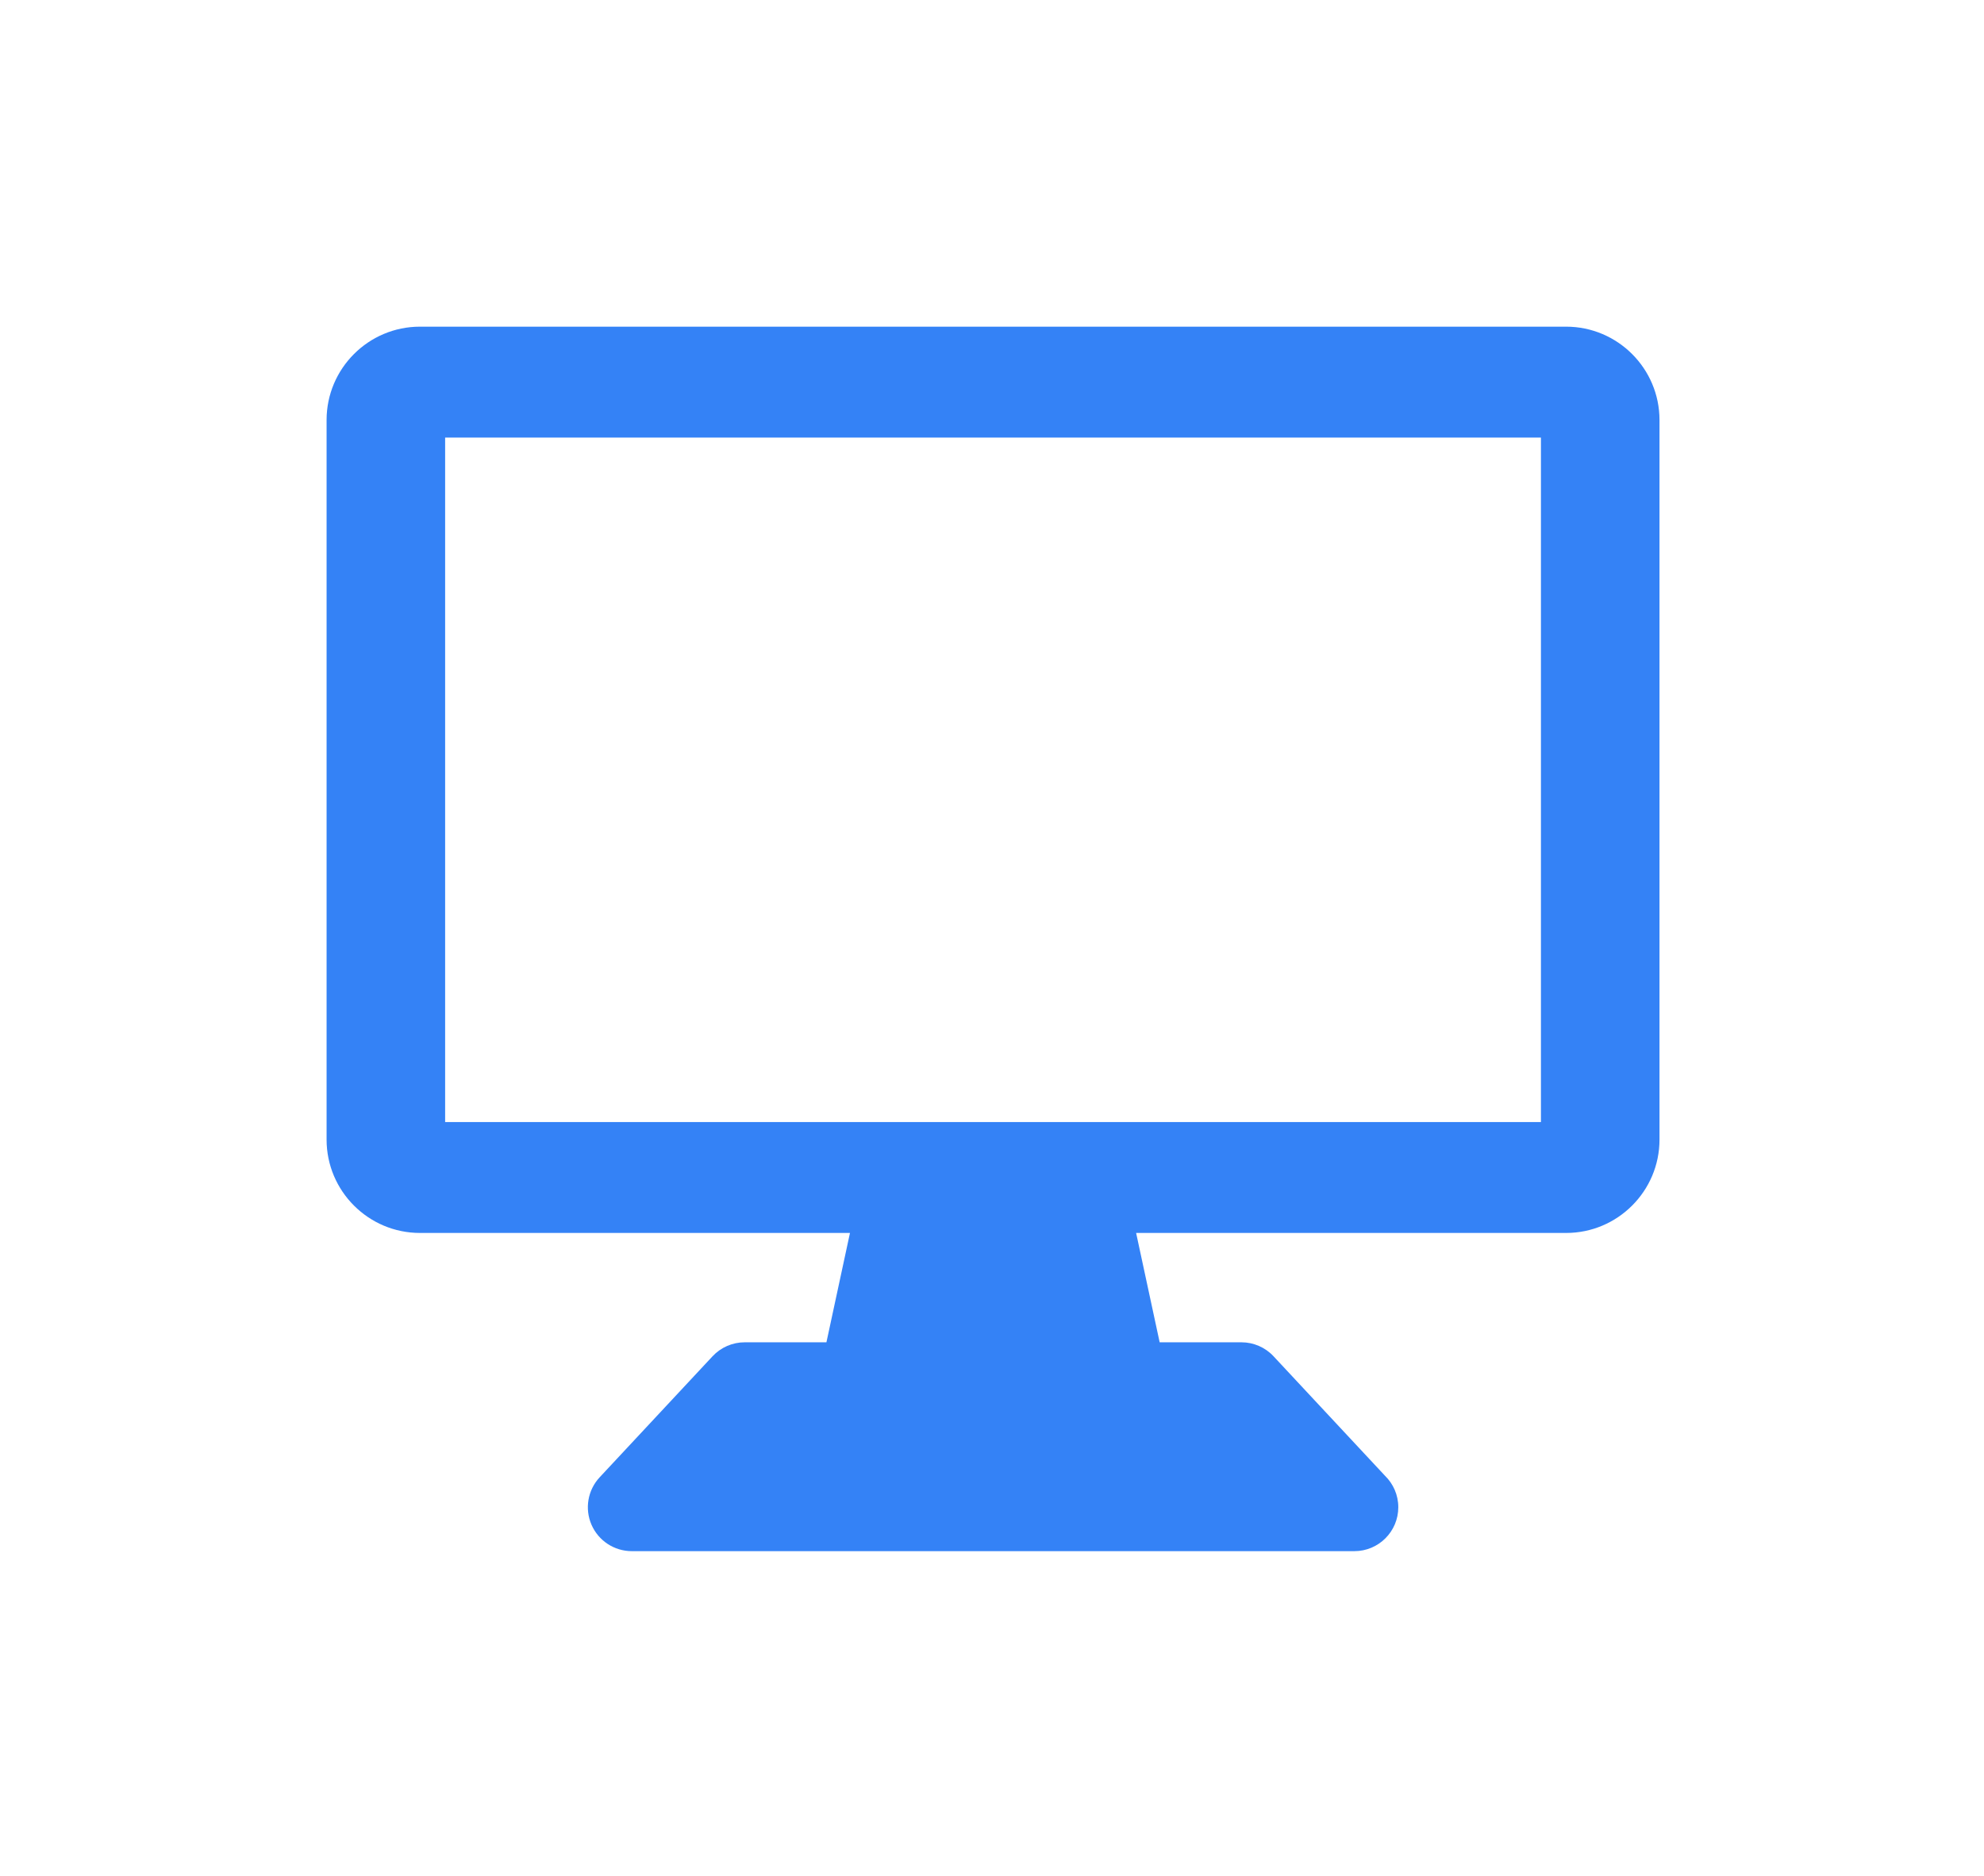 <?xml version="1.0" encoding="UTF-8" standalone="no"?>
<!-- Created with Inkscape (http://www.inkscape.org/) -->

<svg
   width="607.487"
   height="574.355"
   viewBox="0 0 160.731 151.965"
   version="1.1"
   id="svg5"
   inkscape:version="1.1.2 (b8e25be8, 2022-02-05)"
   sodipodi:docname="logo-fav.svg"
   xmlns:inkscape="http://www.inkscape.org/namespaces/inkscape"
   xmlns:sodipodi="http://sodipodi.sourceforge.net/DTD/sodipodi-0.dtd"
   xmlns="http://www.w3.org/2000/svg"
   xmlns:svg="http://www.w3.org/2000/svg">
  <sodipodi:namedview
     id="namedview7"
     pagecolor="#ffffff"
     bordercolor="#666666"
     borderopacity="1.0"
     inkscape:pageshadow="2"
     inkscape:pageopacity="0.0"
     inkscape:pagecheckerboard="0"
     inkscape:document-units="mm"
     showgrid="false"
     fit-margin-top="100"
     fit-margin-left="100"
     fit-margin-right="100"
     fit-margin-bottom="100"
     units="px"
     inkscape:zoom="0.19442866"
     inkscape:cx="2461.0569"
     inkscape:cy="892.35815"
     inkscape:window-width="1312"
     inkscape:window-height="1081"
     inkscape:window-x="1196"
     inkscape:window-y="176"
     inkscape:window-maximized="0"
     inkscape:current-layer="layer1" />
  <defs
     id="defs2">
    <rect
       x="507.898"
       y="241.734"
       width="848.64"
       height="374.173"
       id="rect3649" />
  </defs>
  <g
     inkscape:label="Layer 1"
     inkscape:groupmode="layer"
     id="layer1"
     transform="translate(30.355,-40.028)">
    <g
       id="g131"
       transform="matrix(0.265,0,0,0.265,-3.897,62.104)"
       style="fill:#3482f6;fill-opacity:1">
      <path
         d="M 378.939,16.564 H 28.544 C 12.805,16.564 0,29.369 0,45.108 v 219.985 c 0,15.739 12.805,28.544 28.544,28.544 h 131.46 l -7.197,33.431 h -24.994 c -3.723,0 -7.278,1.546 -9.818,4.268 l -34.512,37 c -3.646,3.909 -4.627,9.608 -2.495,14.51 2.131,4.902 6.967,8.073 12.313,8.073 h 220.885 c 0.006,-10e-4 0.015,-10e-4 0.02,0 7.415,0 13.427,-6.011 13.427,-13.426 0,-3.766 -1.55,-7.168 -4.047,-9.606 l -34.094,-36.551 c -2.54,-2.723 -6.096,-4.268 -9.818,-4.268 H 254.68 l -7.197,-33.431 h 131.459 c 15.74,0 28.545,-12.805 28.545,-28.544 V 45.108 C 407.484,29.369 394.68,16.564 378.939,16.564 Z m -7.697,243.173 h -335 V 50.465 h 335 z"
         id="path78"
         style="fill:#3482f6;fill-opacity:1" />
      <g
         id="g80"
         style="fill:#3482f6;fill-opacity:1">
</g>
      <g
         id="g82"
         style="fill:#3482f6;fill-opacity:1">
</g>
      <g
         id="g84"
         style="fill:#3482f6;fill-opacity:1">
</g>
      <g
         id="g86"
         style="fill:#3482f6;fill-opacity:1">
</g>
      <g
         id="g88"
         style="fill:#3482f6;fill-opacity:1">
</g>
      <g
         id="g90"
         style="fill:#3482f6;fill-opacity:1">
</g>
      <g
         id="g92"
         style="fill:#3482f6;fill-opacity:1">
</g>
      <g
         id="g94"
         style="fill:#3482f6;fill-opacity:1">
</g>
      <g
         id="g96"
         style="fill:#3482f6;fill-opacity:1">
</g>
      <g
         id="g98"
         style="fill:#3482f6;fill-opacity:1">
</g>
      <g
         id="g100"
         style="fill:#3482f6;fill-opacity:1">
</g>
      <g
         id="g102"
         style="fill:#3482f6;fill-opacity:1">
</g>
      <g
         id="g104"
         style="fill:#3482f6;fill-opacity:1">
</g>
      <g
         id="g106"
         style="fill:#3482f6;fill-opacity:1">
</g>
      <g
         id="g108"
         style="fill:#3482f6;fill-opacity:1">
</g>
    </g>
  </g>
</svg>
